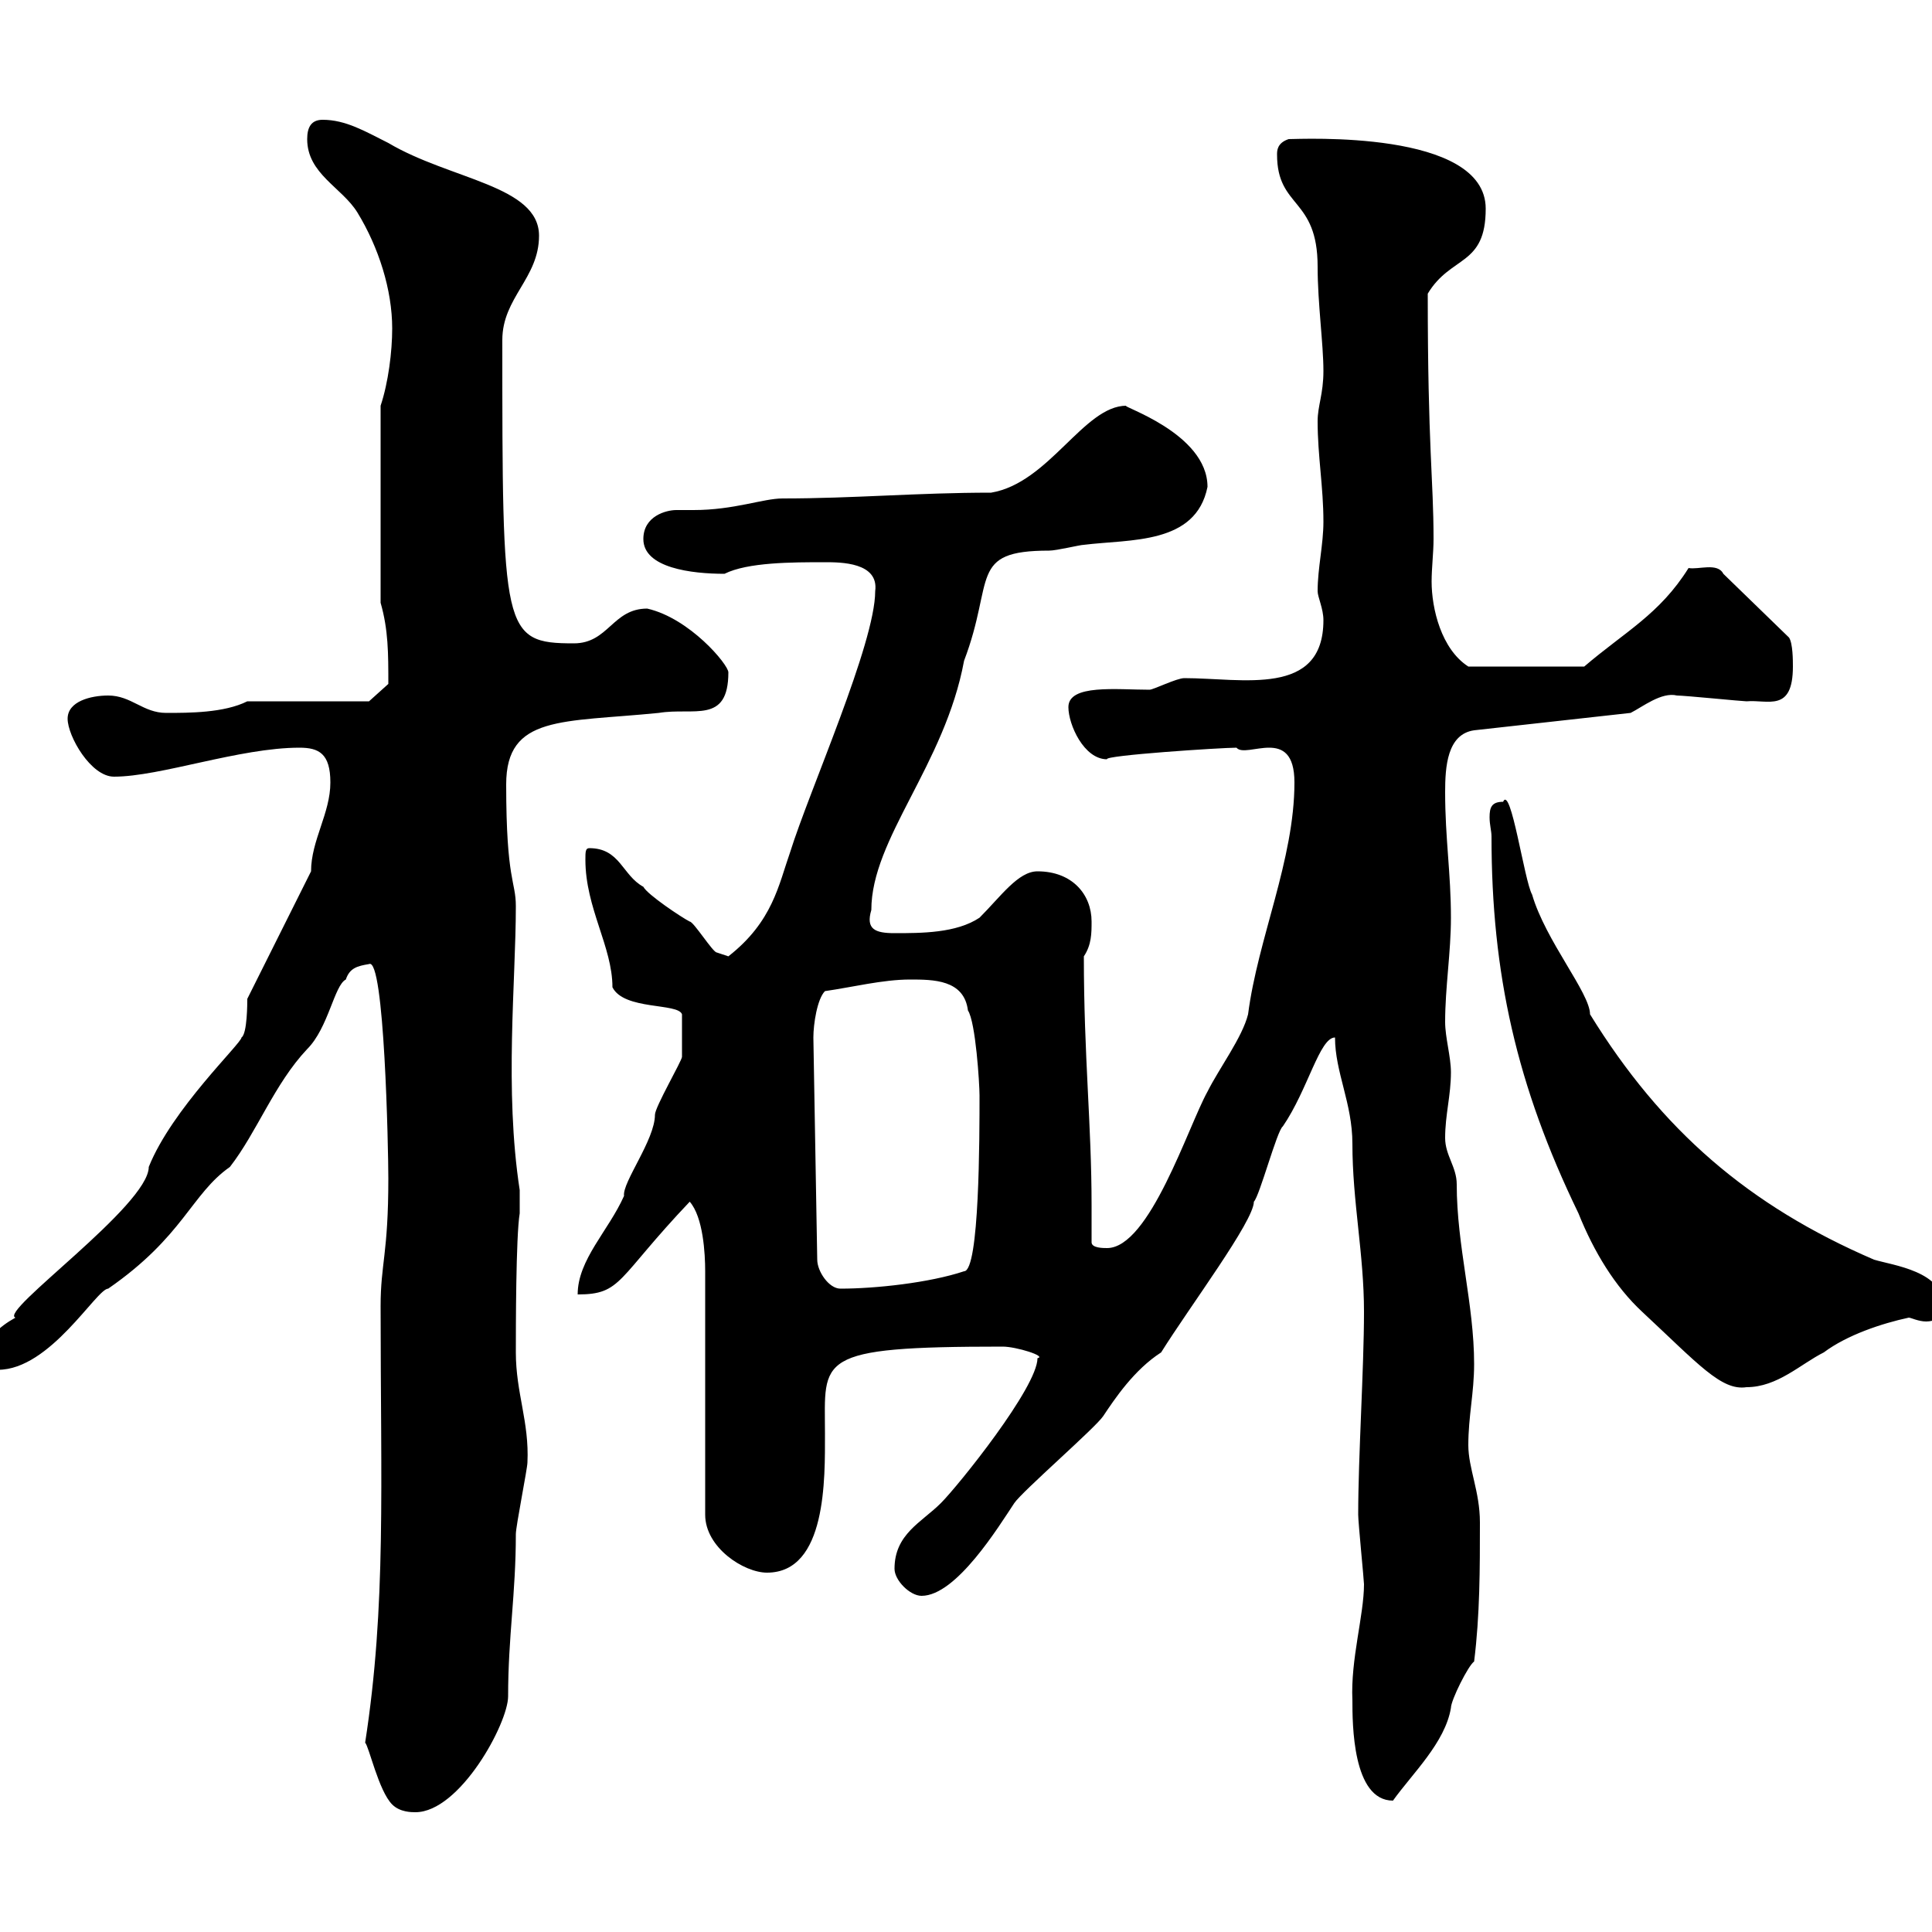 <svg xmlns="http://www.w3.org/2000/svg" xmlns:xlink="http://www.w3.org/1999/xlink" width="300" height="300"><path d="M60.90 280.20C62.10 281.40 63.90 281.40 64.50 281.40C71.40 281.40 78.90 267.60 78.90 263.40C78.90 254.10 80.10 247.50 80.10 238.20C80.10 237 81.90 228 81.90 227.10C82.20 220.80 80.10 216.30 80.10 210C80.10 206.40 80.10 192 80.70 188.40L80.70 184.80C78.30 169.20 80.10 152.40 80.10 140.70C80.10 136.80 78.60 136.80 78.60 121.80C78.60 111 87.30 112.20 102.30 110.70C107.70 109.80 113.10 112.50 113.10 104.40C113.10 103.20 107.10 96 100.50 94.50C95.10 94.50 94.50 99.90 89.10 99.90C78 99.90 78 98.10 78 52.80C78 46.20 83.70 43.20 83.70 36.60C83.70 28.80 69.90 27.90 60.30 22.20C56.70 20.40 53.70 18.60 50.10 18.60C48.30 18.60 47.70 19.80 47.70 21.60C47.70 27 53.10 29.10 55.50 33C58.80 38.40 60.90 45 60.90 51C60.90 54.60 60.30 59.40 59.10 63L59.10 93.60C60.30 97.80 60.30 101.40 60.30 106.20L57.30 108.90L38.40 108.90C34.80 110.70 29.40 110.70 25.80 110.70C22.20 110.70 20.40 108 16.80 108C14.10 108 10.50 108.90 10.50 111.60C10.50 114.30 14.10 120.60 17.70 120.60C24.90 120.60 37.20 116.10 46.50 116.10C49.50 116.10 51.30 117 51.30 121.50C51.30 126.30 48.30 130.50 48.30 135.30L38.40 155.10C38.40 155.70 38.40 160.50 37.50 161.10C37.50 162 26.70 172.20 23.10 181.20C23.10 187.20-0.30 203.70 2.40 204.60C-0.30 206.10-2.10 207.90-2.10 210C-2.10 212.40-0.90 213-0.30 212.70C7.80 212.70 15 200.10 16.80 200.10C28.50 192 29.70 185.40 35.70 181.20C39.90 175.80 42.60 168.30 47.70 162.90C51 159.60 51.90 153 53.70 152.10C54.30 150.30 55.50 150 57.30 149.70C59.70 148.50 60.30 178.50 60.30 183C60.30 194.70 59.10 196.20 59.10 202.80C59.10 230.70 60 249.30 56.70 270.60C57.30 271.20 58.80 278.10 60.90 280.20ZM210 264C210 267.60 210 279.60 216.30 279.60C219.30 275.40 224.40 270.60 225.30 265.20C225.30 264 228 258.60 228.90 258C229.80 250.80 229.80 243.60 229.80 236.40C229.80 231.60 228 228 228 224.40C228 219.90 228.90 216.30 228.90 211.80C228.90 202.50 226.20 193.50 226.20 183.90C226.20 181.20 224.40 179.40 224.40 176.70C224.40 173.10 225.30 170.10 225.30 166.50C225.30 164.10 224.40 161.10 224.40 158.70C224.40 153.30 225.30 147.90 225.30 142.50C225.30 135.60 224.40 130.20 224.40 123C224.40 119.10 224.70 114 228.90 113.40L253.20 110.70C255 109.80 258 107.40 260.40 108C261.60 108 270.60 108.90 271.20 108.90C274.50 108.60 278.40 110.70 278.40 103.50C278.40 102.60 278.40 99.90 277.80 99L267.60 89.10C266.70 87.30 263.70 88.50 262.20 88.20C257.70 95.40 252.30 98.10 246 103.50L228 103.50C223.80 100.80 222.30 94.50 222.30 90.30C222.30 88.20 222.60 85.80 222.60 83.70C222.60 74.40 221.70 69.60 221.70 45.60C225.30 39.60 230.70 41.40 230.70 32.40C230.70 20.10 201.90 21.60 200.10 21.60C198.30 22.20 198.30 23.40 198.30 24C198.30 32.40 204.60 30.60 204.60 41.40C204.60 47.10 205.50 53.40 205.50 57.60C205.50 61.20 204.60 63 204.60 65.40C204.60 70.80 205.50 75.60 205.50 81C205.50 84.60 204.60 88.20 204.60 91.80C204.60 92.70 205.50 94.50 205.50 96.30C205.50 108.30 192.90 105.30 183.90 105.30C182.70 105.30 179.10 107.10 178.50 107.10C173.40 107.10 165.90 106.20 165.90 109.80C165.90 112.50 168.30 117.90 171.90 117.90C171.30 117.30 189.60 116.10 192 116.10C193.50 117.90 201 112.50 201 121.50C201 133.50 195.30 145.80 193.80 157.50C192.90 161.10 189.30 165.90 187.50 169.50C184.50 174.90 178.50 193.80 171.90 193.80C171.30 193.80 169.50 193.80 169.50 192.90C169.50 191.10 169.50 189.30 169.50 187.20C169.50 174.60 168.30 164.10 168.30 148.50C169.50 146.70 169.50 144.90 169.50 143.10C169.50 138.90 166.50 135.30 161.10 135.30C158.10 135.30 155.40 139.20 152.10 142.50C148.50 144.90 143.10 144.90 138.90 144.90C135.90 144.90 134.40 144.30 135.30 141.30C135.30 130.20 146.70 118.80 149.70 102.60C154.50 90 150.30 85.50 162.90 85.50C164.10 85.50 167.70 84.60 168.30 84.60C175.50 83.70 185.70 84.60 187.50 75.60C187.50 67.20 173.70 63 174.90 63C168.30 63 162.90 75 153.90 76.50C142.50 76.50 132.60 77.40 121.50 77.40C118.50 77.40 114 79.20 107.70 79.20C106.80 79.20 105.60 79.20 105 79.20C103.50 79.20 99.90 80.10 99.90 83.70C99.90 88.20 107.40 89.10 112.50 89.10C116.10 87.30 123 87.30 128.10 87.30C130.50 87.30 136.50 87.30 135.90 91.80C135.90 99.90 125.70 122.70 122.70 132.30C120.90 137.40 120 143.10 113.10 148.50C113.10 148.50 111.30 147.90 111.30 147.90C110.70 147.90 107.70 143.10 107.10 143.10C105.90 142.50 100.50 138.90 99.90 137.70C96.60 135.90 96.30 131.70 91.50 131.70C90.90 131.70 90.90 132.30 90.90 133.50C90.90 141 95.10 147 95.10 153.30C96.90 156.90 105.30 155.70 105.90 157.50C105.90 161.10 105.90 162.60 105.90 164.10C105.90 164.70 101.70 171.90 101.70 173.10C101.70 177 96.60 183.60 96.90 185.70C94.50 191.10 89.70 195.60 89.70 201C96.60 201 95.70 198.60 107.10 186.60C109.20 189 109.50 194.70 109.50 197.40L109.50 235.20C109.50 240.30 115.50 244.20 119.10 244.20C128.40 244.20 128.10 229.50 128.10 222.60C128.10 210.90 126.30 209.10 155.70 209.10C157.80 209.10 162.60 210.60 161.10 210.90C161.10 215.40 148.80 230.70 146.10 233.40C143.10 236.40 138.90 238.20 138.90 243.60C138.90 245.40 141.30 247.80 143.10 247.80C148.50 247.80 155.10 237 157.50 233.40C158.70 231.60 170.10 221.70 171.30 219.90C173.10 217.20 176.10 212.70 180.30 210C184.80 202.80 194.70 189.60 194.70 186.60C195.60 185.70 198.30 175.50 199.20 174.90C203.10 169.20 204.90 161.10 207.30 161.10C207.30 166.50 210 171.30 210 177.60C210 186.60 211.80 194.70 211.80 203.70C211.80 212.40 210.90 226.20 210.90 235.20C210.90 236.40 211.80 245.40 211.80 246C211.80 250.80 209.70 257.70 210 264ZM231.60 129.90C231.60 151.20 235.50 168.60 245.10 188.40C247.50 194.40 250.80 199.80 255 203.70C263.70 211.80 267.30 216 271.20 215.40C276 215.40 279.60 211.80 283.20 210C286.80 207.30 292.20 205.50 296.40 204.60C296.70 204.60 297.90 205.20 299.10 205.20C300.30 205.20 302.10 204.60 301.80 202.80C301.80 197.40 294 196.50 291 195.60C271.50 187.20 258 175.50 246.90 157.50C246.90 154.20 240 146.10 237.90 138.90C236.70 136.80 234.60 121.80 233.40 124.50C231.60 124.50 231.30 125.40 231.30 126.90C231.30 128.10 231.60 129 231.60 129.90ZM126.30 161.10C126.30 159 126.90 155.10 128.10 153.90C132.30 153.30 137.10 152.10 141.30 152.10C144.90 152.10 149.70 152.10 150.30 156.90C151.50 158.70 152.10 168.30 152.10 170.10C152.10 176.40 152.10 197.40 149.70 197.40C144.30 199.20 135.90 200.10 130.50 200.10C128.70 200.10 126.90 197.40 126.90 195.60Z"/></svg>